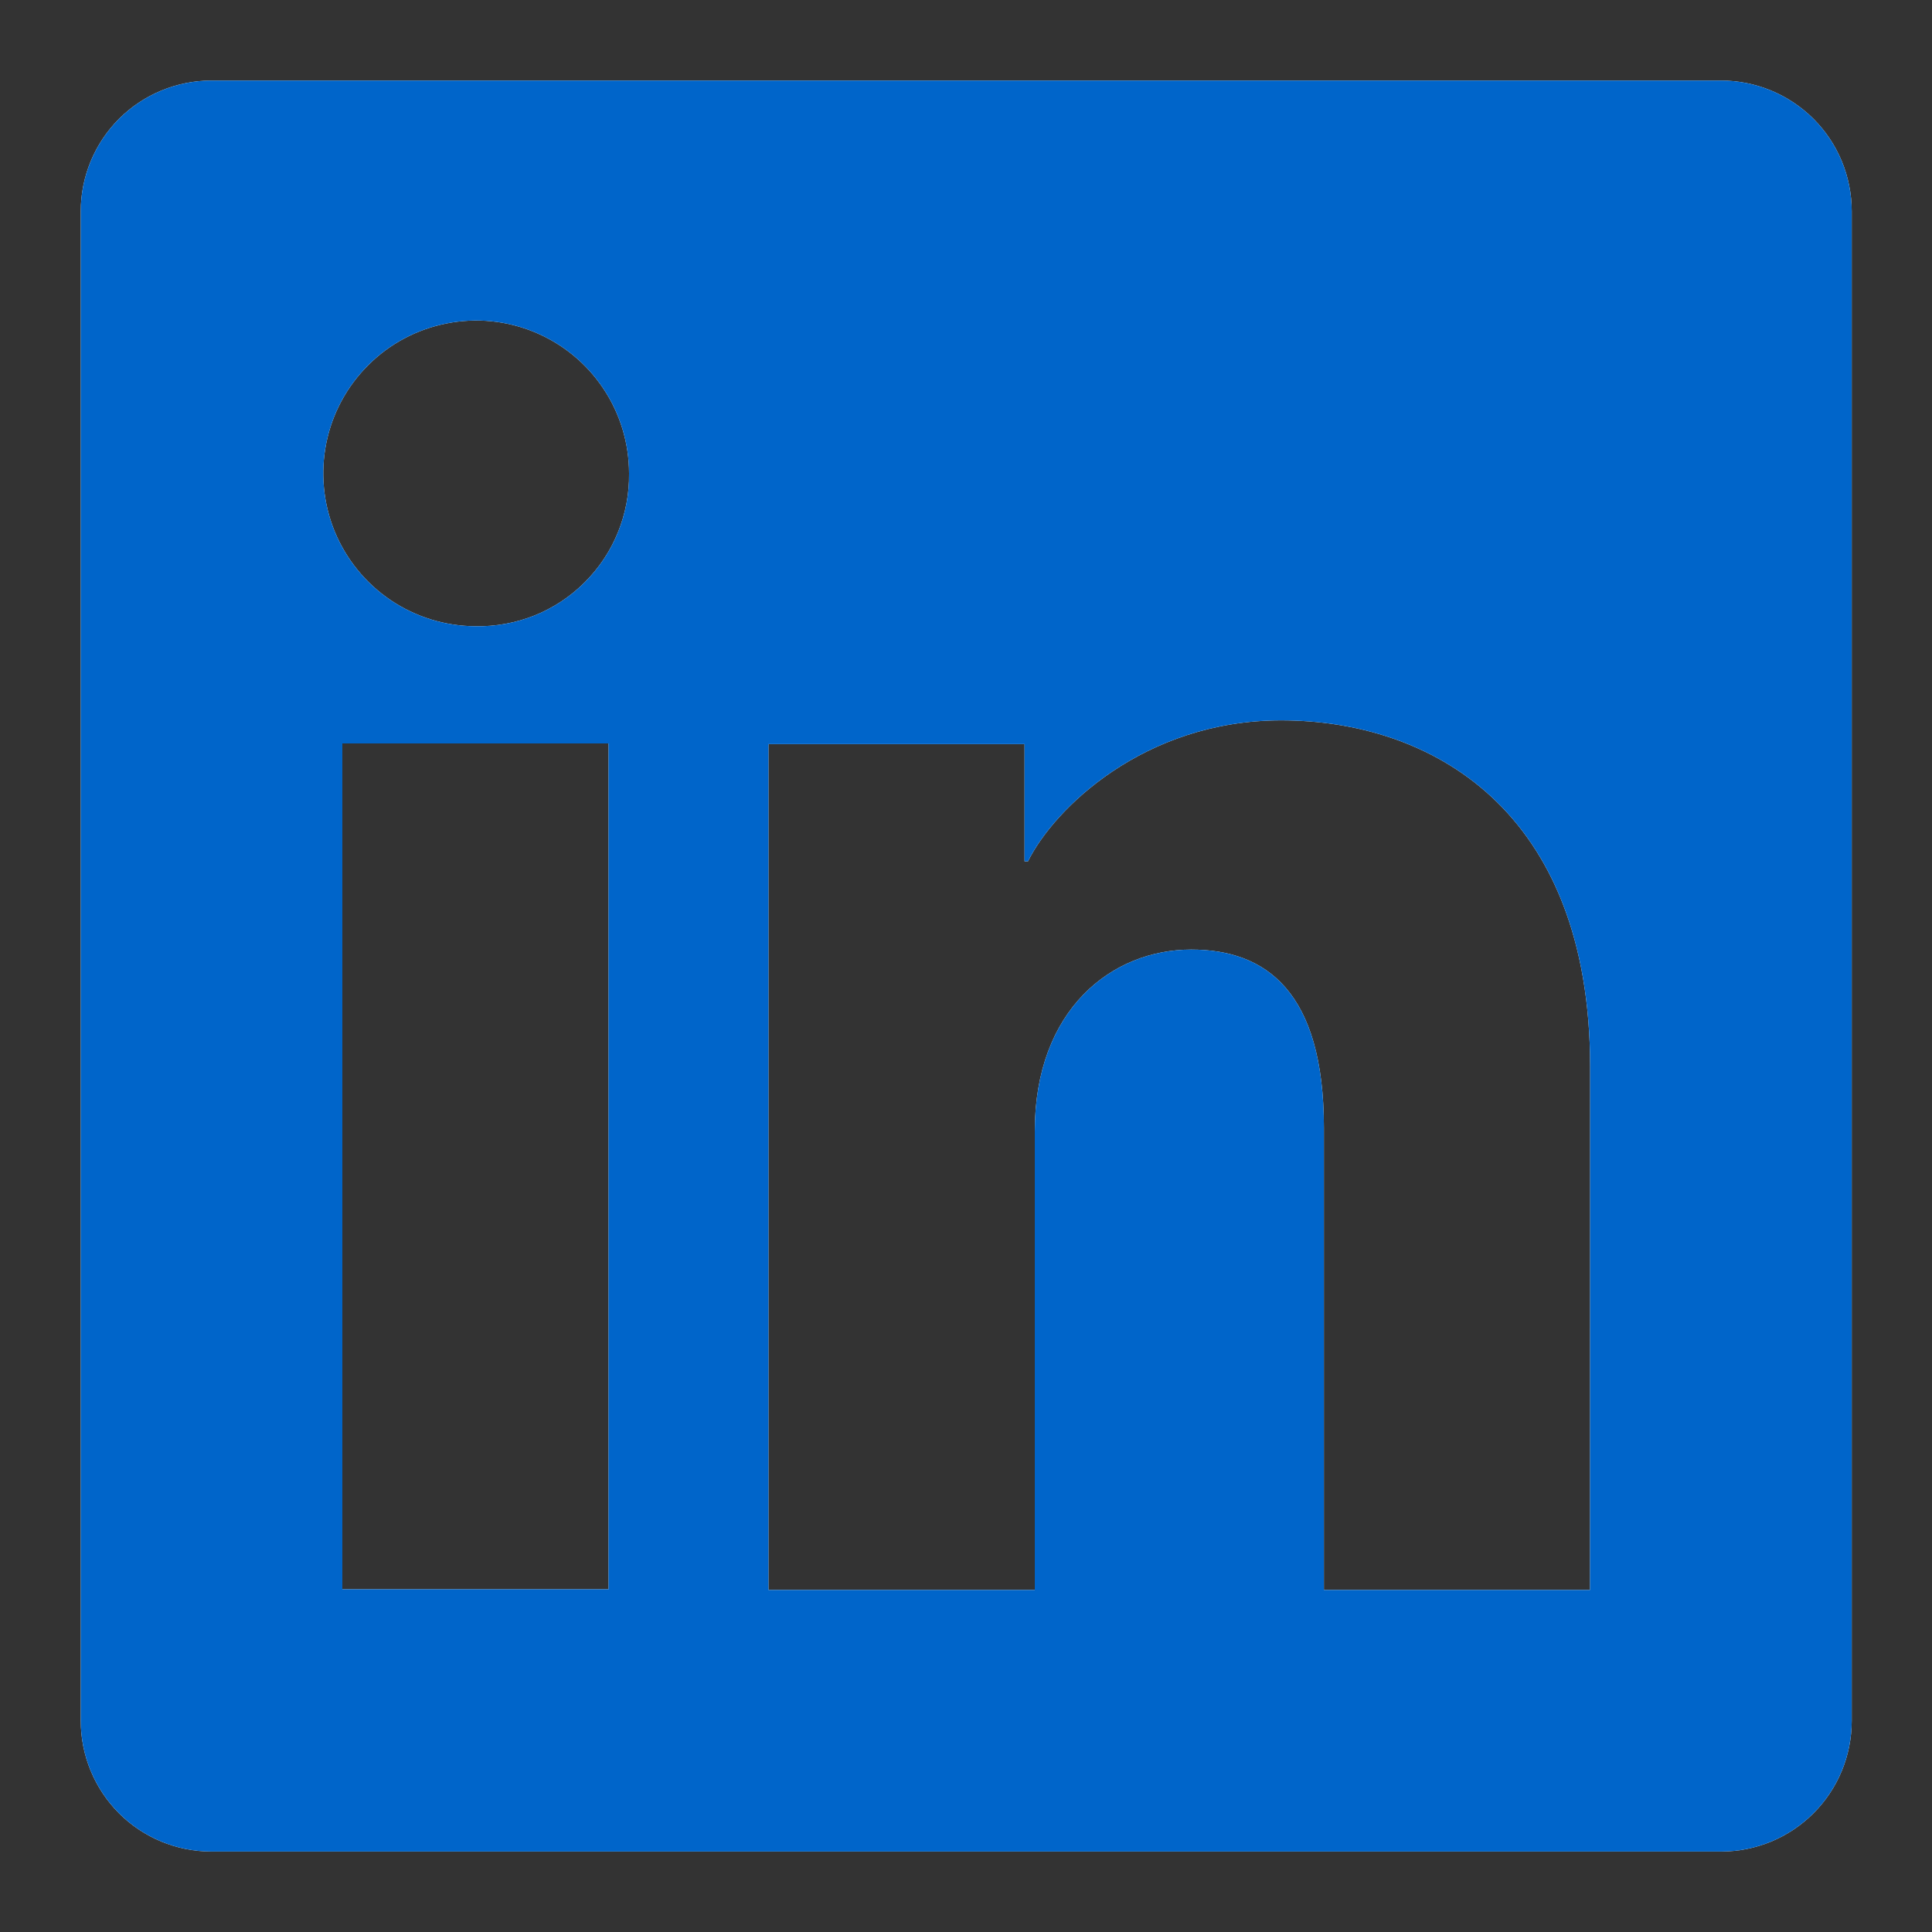 <svg width="20" height="20" viewBox="0 0 20 20" fill="none" xmlns="http://www.w3.org/2000/svg">
<rect x="0" y="0" width="20" height="20" fill="#333333" stroke="none"/>
<g clip-path="url(#clip0_1346_46514)">
<path d="M17.816 0.834H2.189C1.83 0.834 1.486 0.977 1.232 1.23C0.979 1.484 0.836 1.828 0.836 2.187V17.814C0.836 18.173 0.979 18.517 1.232 18.771C1.486 19.025 1.83 19.167 2.189 19.167H17.816C18.175 19.167 18.519 19.025 18.773 18.771C19.027 18.517 19.169 18.173 19.169 17.814V2.187C19.169 1.828 19.027 1.484 18.773 1.23C18.519 0.977 18.175 0.834 17.816 0.834ZM6.3 16.452H3.544V7.696H6.3V16.452ZM4.92 6.483C4.608 6.481 4.302 6.387 4.043 6.212C3.784 6.037 3.583 5.789 3.464 5.5C3.346 5.21 3.316 4.892 3.378 4.586C3.44 4.279 3.592 3.998 3.814 3.778C4.035 3.557 4.318 3.408 4.624 3.348C4.931 3.287 5.249 3.319 5.538 3.44C5.826 3.56 6.073 3.763 6.246 4.023C6.42 4.283 6.512 4.589 6.512 4.902C6.515 5.111 6.475 5.319 6.396 5.513C6.317 5.707 6.2 5.882 6.051 6.03C5.903 6.178 5.726 6.294 5.532 6.372C5.338 6.449 5.13 6.487 4.92 6.483ZM16.46 16.459H13.705V11.676C13.705 10.265 13.105 9.83 12.331 9.83C11.514 9.83 10.712 10.446 10.712 11.712V16.459H7.955V7.703H10.606V8.916H10.642C10.908 8.377 11.84 7.457 13.262 7.457C14.8 7.457 16.461 8.37 16.461 11.043L16.46 16.459Z" fill="white"/>
<path d="M17.816 0.834H2.189C1.83 0.834 1.486 0.977 1.232 1.23C0.979 1.484 0.836 1.828 0.836 2.187V17.814C0.836 18.173 0.979 18.517 1.232 18.771C1.486 19.025 1.83 19.167 2.189 19.167H17.816C18.175 19.167 18.519 19.025 18.773 18.771C19.027 18.517 19.169 18.173 19.169 17.814V2.187C19.169 1.828 19.027 1.484 18.773 1.23C18.519 0.977 18.175 0.834 17.816 0.834ZM6.3 16.452H3.544V7.696H6.3V16.452ZM4.92 6.483C4.608 6.481 4.302 6.387 4.043 6.212C3.784 6.037 3.583 5.789 3.464 5.5C3.346 5.21 3.316 4.892 3.378 4.586C3.44 4.279 3.592 3.998 3.814 3.778C4.035 3.557 4.318 3.408 4.624 3.348C4.931 3.287 5.249 3.319 5.538 3.44C5.826 3.56 6.073 3.763 6.246 4.023C6.42 4.283 6.512 4.589 6.512 4.902C6.515 5.111 6.475 5.319 6.396 5.513C6.317 5.707 6.2 5.882 6.051 6.03C5.903 6.178 5.726 6.294 5.532 6.372C5.338 6.449 5.13 6.487 4.92 6.483ZM16.46 16.459H13.705V11.676C13.705 10.265 13.105 9.83 12.331 9.83C11.514 9.83 10.712 10.446 10.712 11.712V16.459H7.955V7.703H10.606V8.916H10.642C10.908 8.377 11.84 7.457 13.262 7.457C14.8 7.457 16.461 8.37 16.461 11.043L16.46 16.459Z" fill="#0065CA"/>
</g>
<defs>
<clipPath id="clip0_1346_46514">
<rect width="20" height="20" fill="white"/>
</clipPath>
</defs>
</svg>
